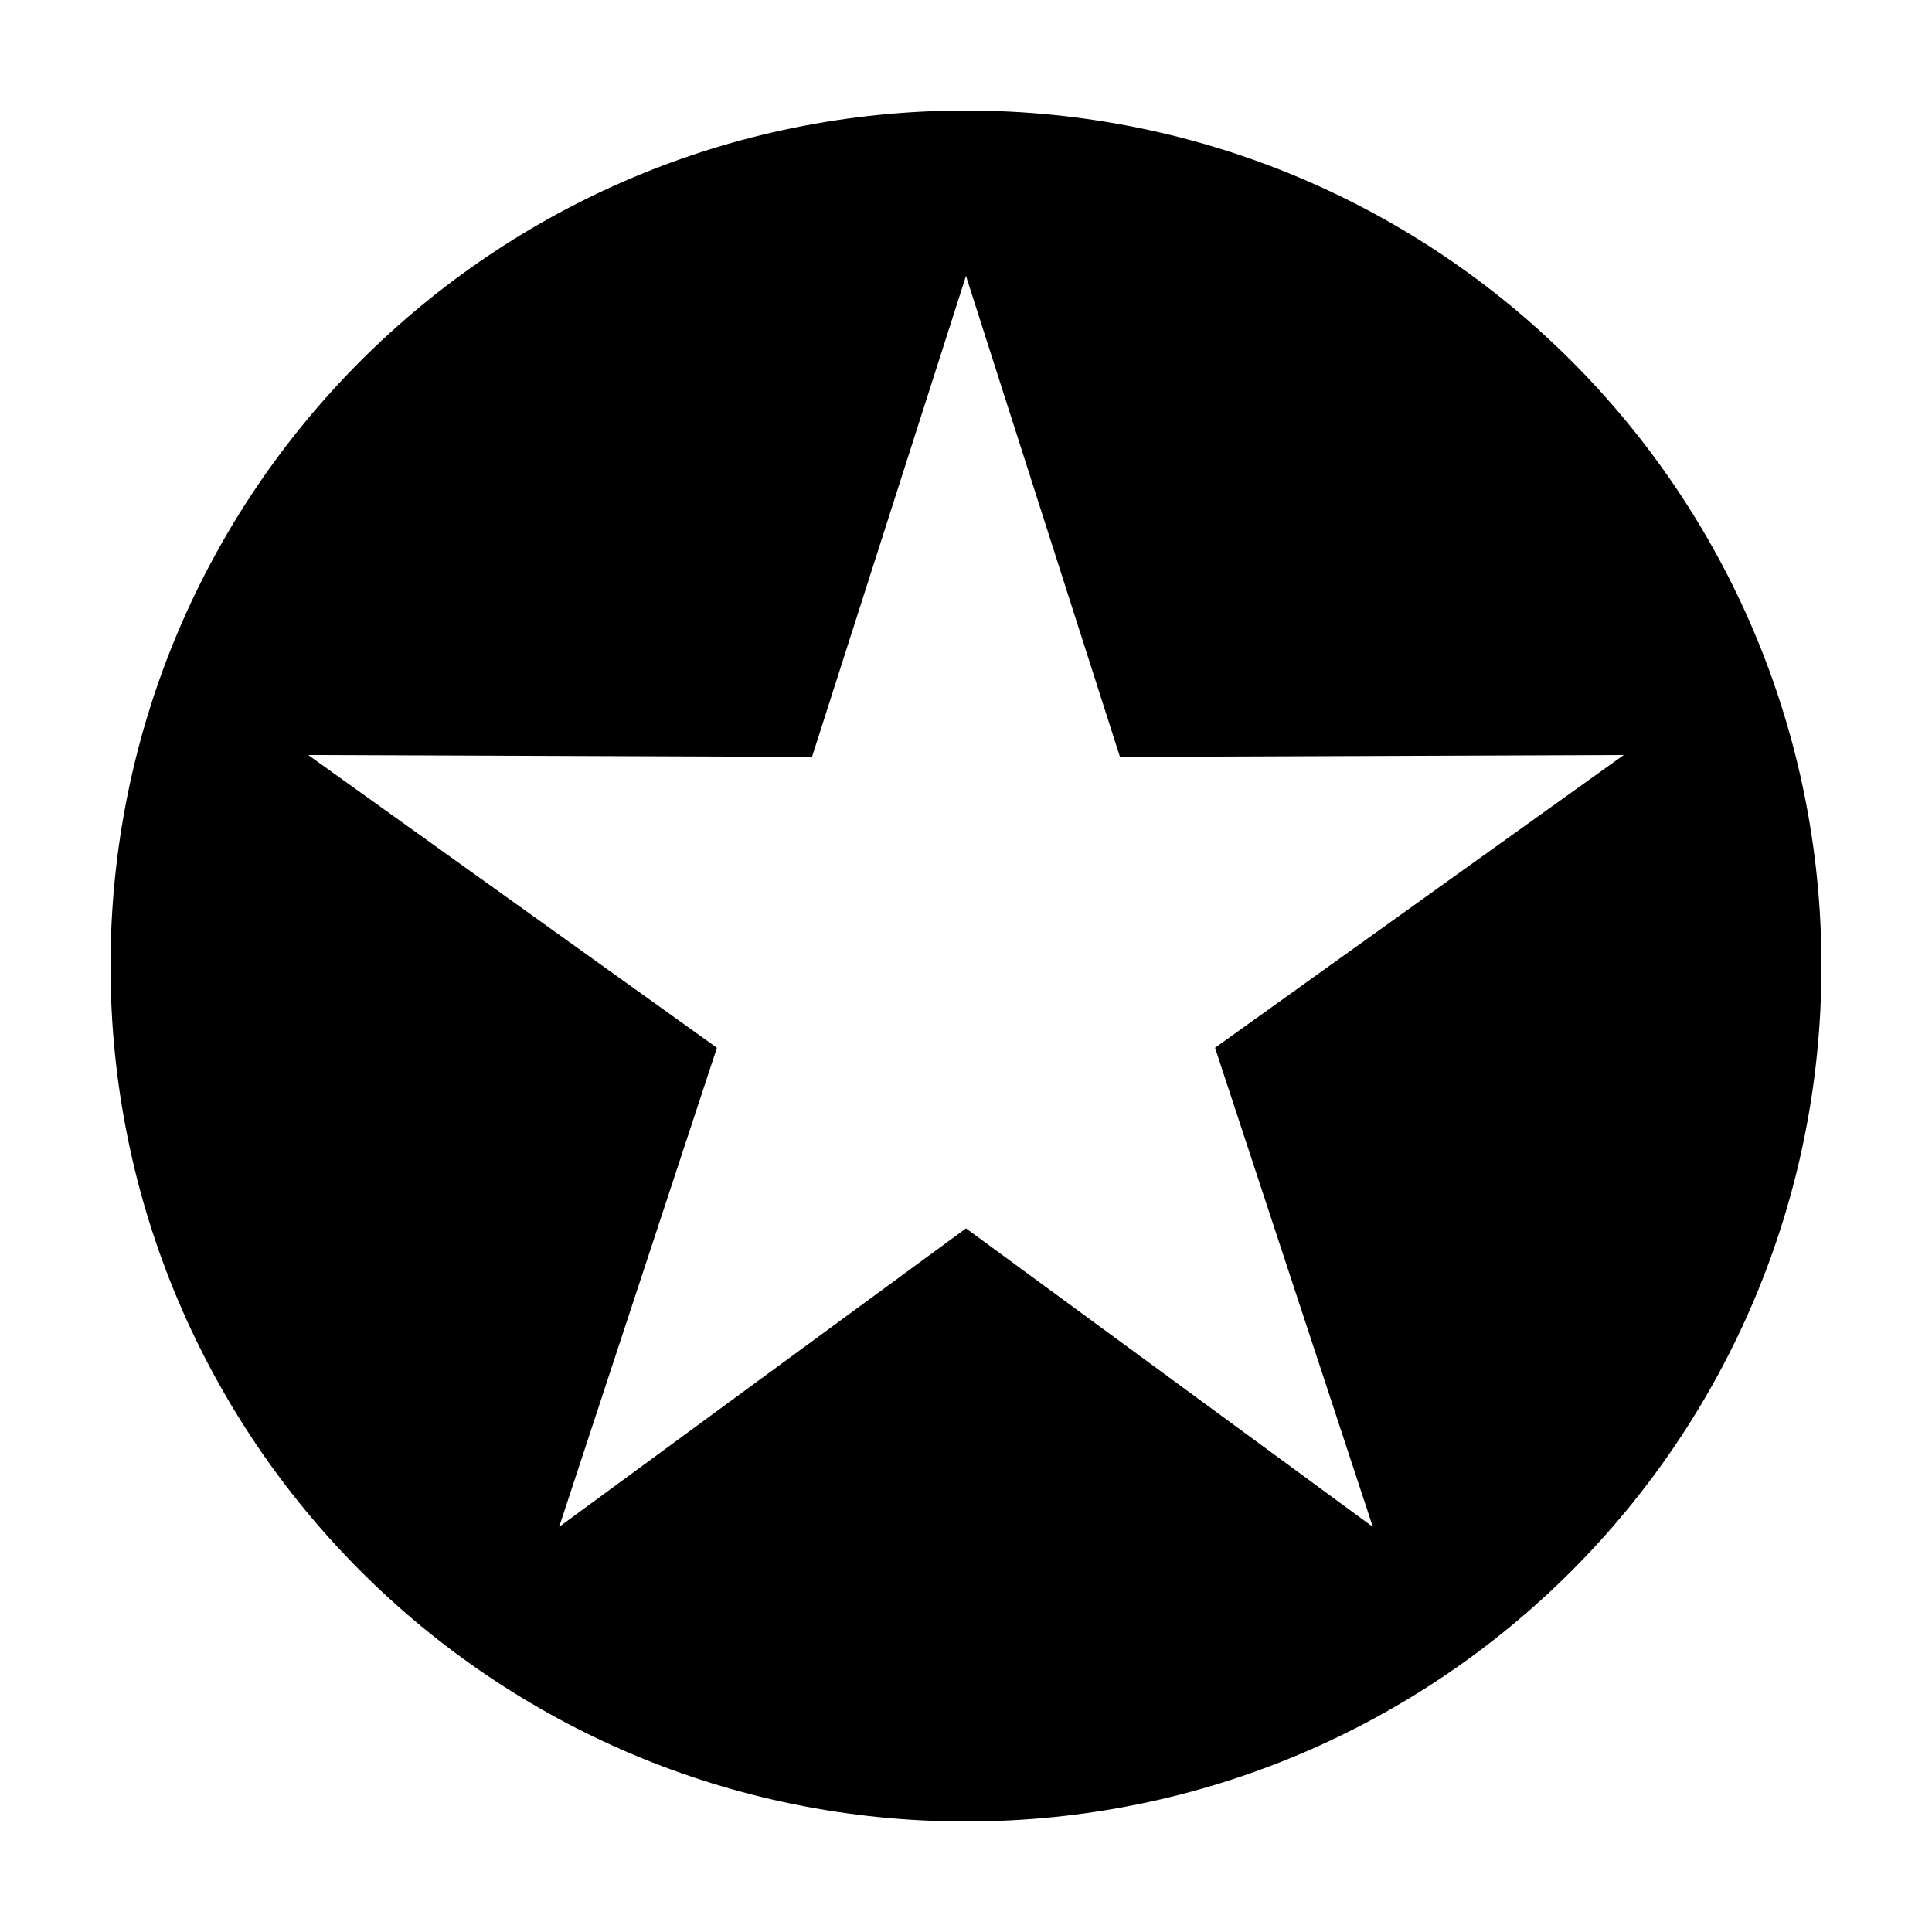 <?xml version="1.0" encoding="UTF-8"?>
<!-- Uploaded to: ICON Repo, www.iconrepo.com, Generator: ICON Repo Mixer Tools -->
<svg fill="#000000" width="800px" height="800px" version="1.1" viewBox="144 144 512 512" xmlns="http://www.w3.org/2000/svg">
 <path d="m400 173.29c-125.45 0-226.71 101.27-226.71 226.71s101.27 226.71 226.71 226.71 226.71-101.27 226.71-226.71c-0.004-125.45-101.27-226.71-226.71-226.71zm107.81 375.34-107.81-79.098-107.82 79.098 41.816-126.96-108.32-77.586 133.51 0.504 40.809-127.46 40.809 127.46 133.51-0.504-108.32 77.586z"/>
</svg>